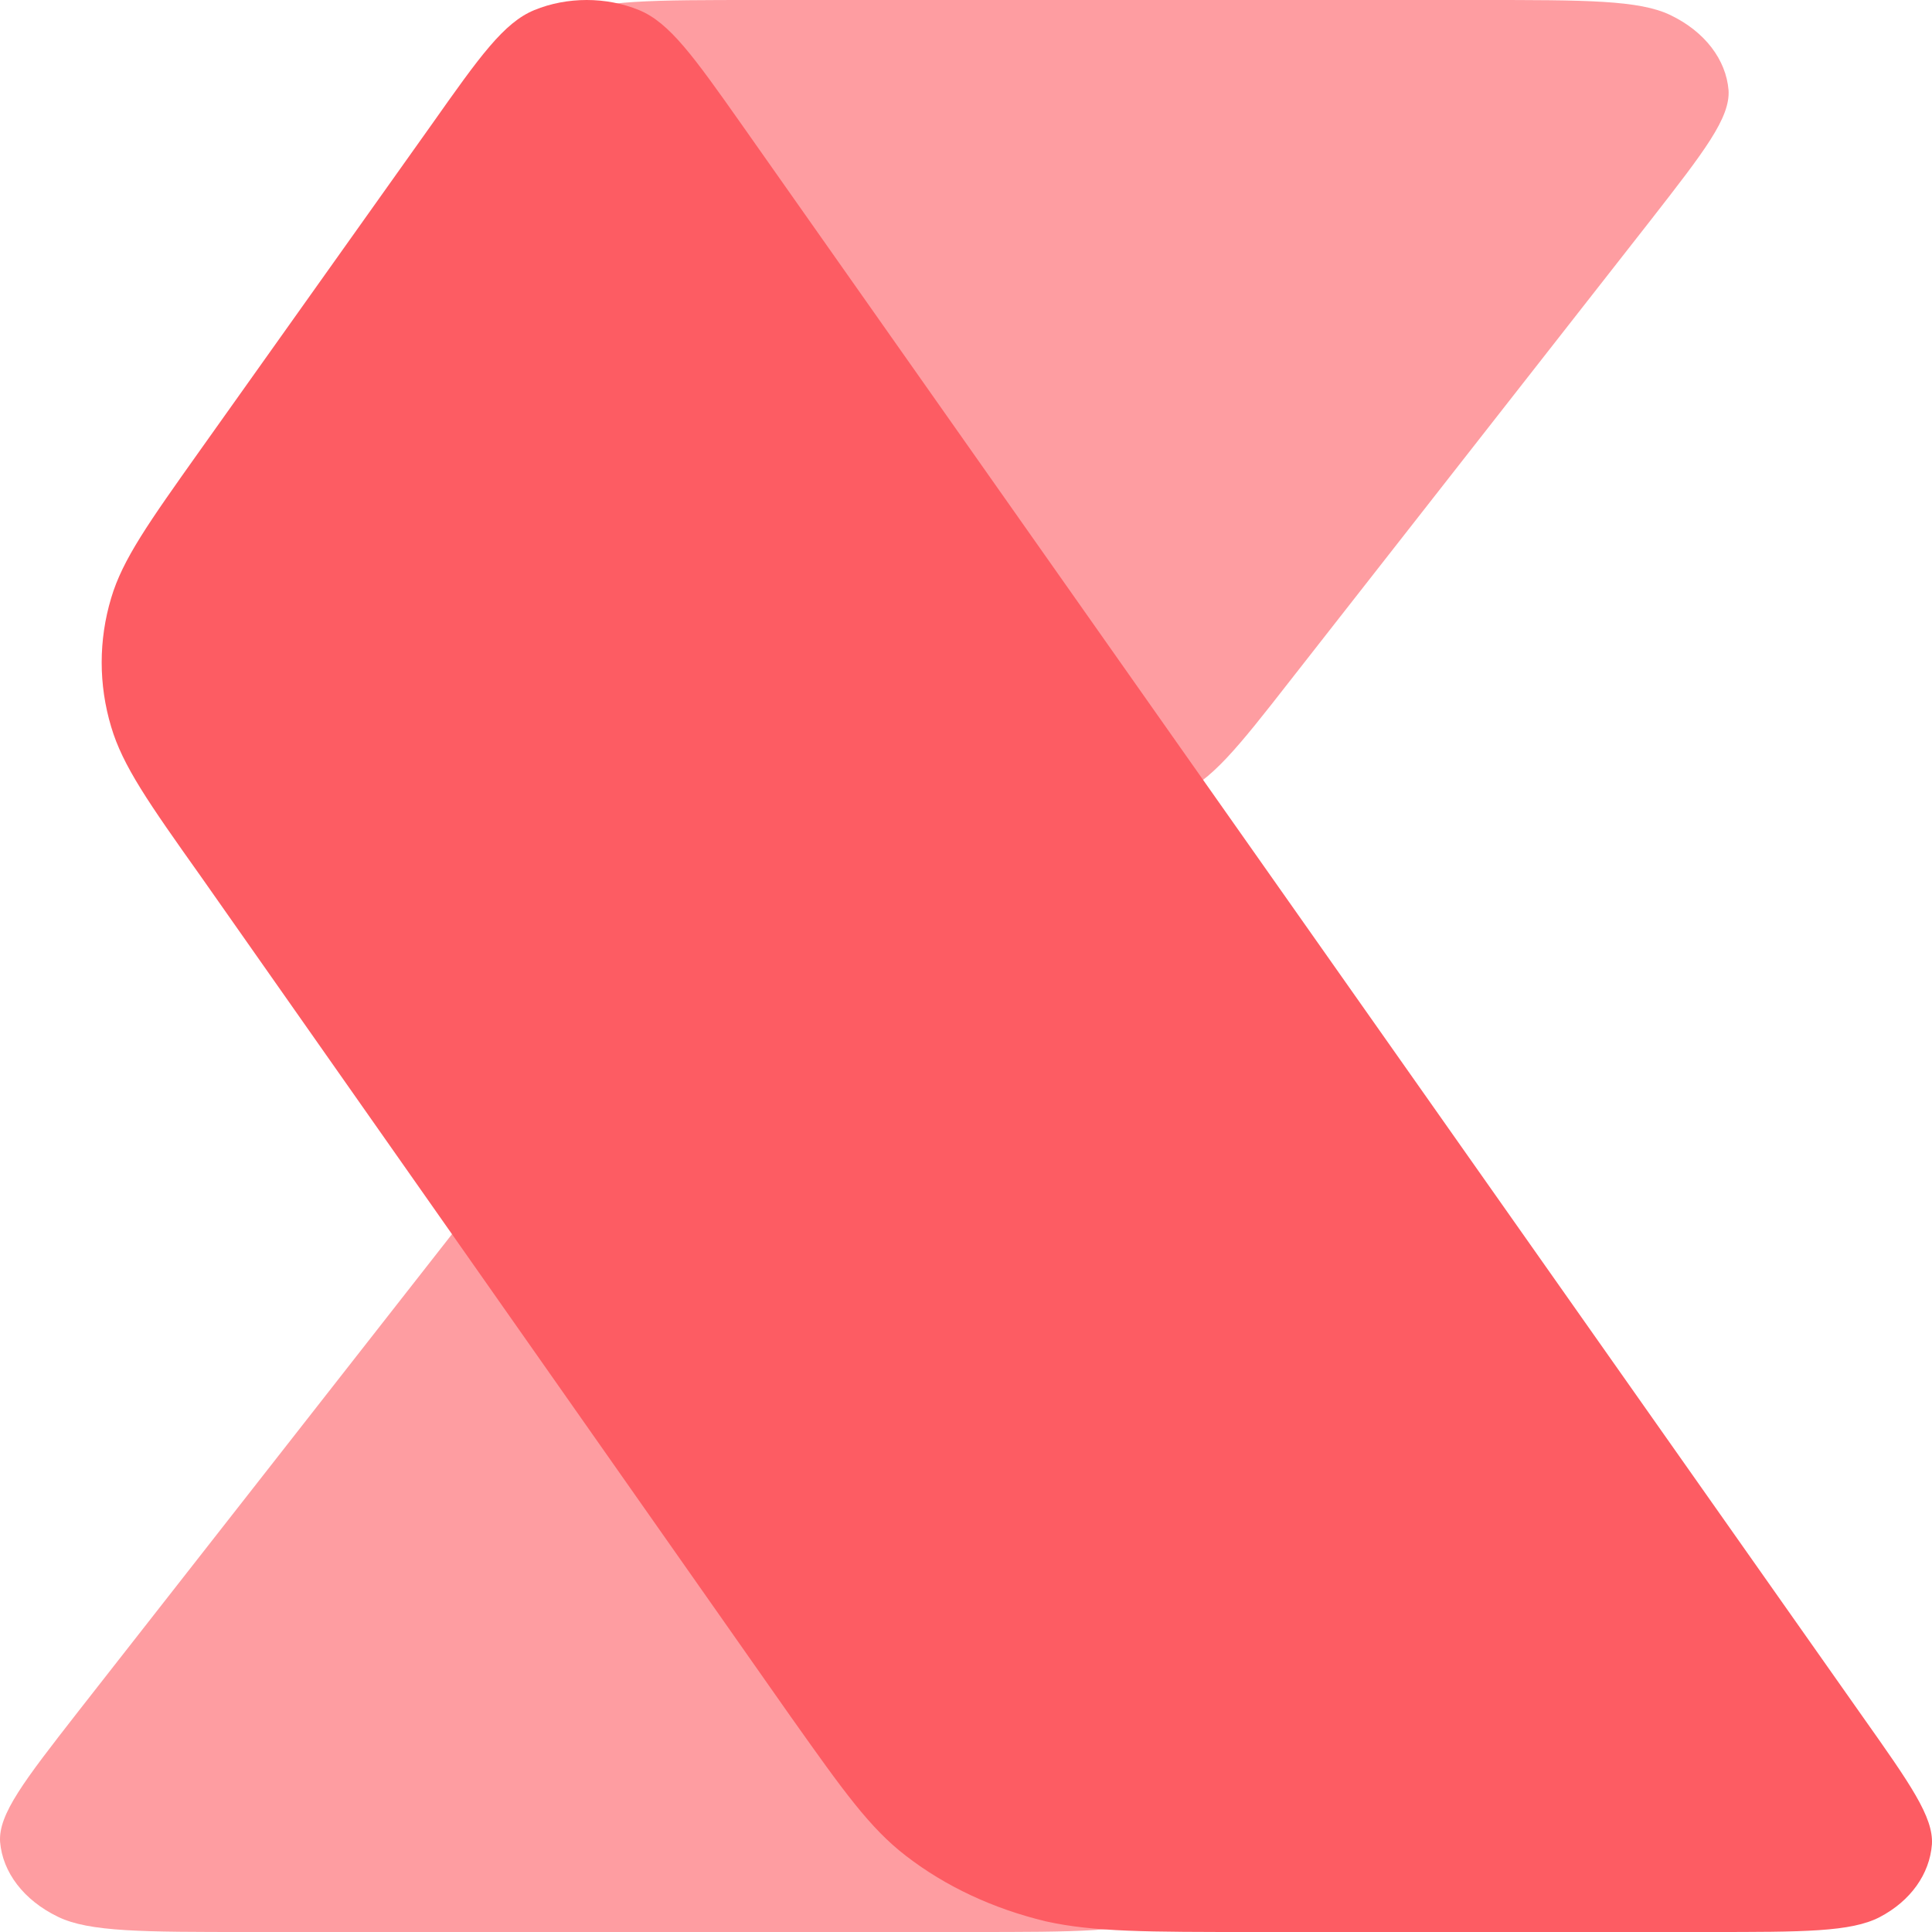<svg data-v-aea2a4aa="" width="500" height="500" viewBox="0 0 500 500" fill="none" xmlns="http://www.w3.org/2000/svg" style="height: 30px; width: 30px;"><path opacity="0.6" d="M196.243 4.75589e-05L382.878 3.48939e-05C410.412 3.30255e-05 424.262 4.73444e-05 432.341 3.922C441.244 8.216 446.685 15.449 447.344 23.299C447.836 30.478 441.022 39.228 427.387 56.734L427.384 56.738L427.065 57.148L333.91 176.109C320.225 193.647 313.301 202.354 304.727 205.666C295.334 209.223 284.279 209.223 274.886 205.666C266.374 202.442 259.745 194.104 246.621 177.596L246.602 177.571L245.538 176.232L152.051 57.271C151.595 56.685 151.148 56.108 150.701 55.542L150.7 55.54C137.743 38.907 131.13 30.419 131.603 23.419C132.104 15.575 137.707 8.336 146.608 4.042C154.857 5.03674e-05 168.709 4.94274e-05 196.242 4.7559e-05L196.243 4.75589e-05Z" fill="#FD5C63"></path><path opacity="0.6" d="M251.126 500H64.491C36.957 500 23.108 500 15.028 496.078C6.125 491.784 0.684 484.551 0.025 476.701C-0.467 469.522 6.347 460.772 19.982 443.266L19.985 443.262L20.304 442.852L113.459 323.891C127.144 306.353 134.068 297.646 142.642 294.334C152.035 290.777 163.09 290.777 172.483 294.334C180.995 297.558 187.624 305.896 200.748 322.404L200.768 322.429L201.831 323.768L295.318 442.729C295.774 443.315 296.221 443.892 296.668 444.458L296.669 444.46C309.627 461.093 316.239 469.581 315.766 476.581C315.265 484.425 309.662 491.664 300.761 495.958C292.512 500 278.66 500 251.127 500H251.126Z" fill="#FD5C63"></path><path fill-rule="evenodd" clip-rule="evenodd" d="M324.536 500H442.092C466.794 500 478.995 500 486.435 496.165C494.471 491.967 499.381 485.013 499.977 477.337C500.424 470.266 494.322 461.63 482.12 444.363L191.861 32.105C179.51 14.598 173.26 5.845 165.374 2.608C156.892 -0.869 146.773 -0.869 138.291 2.608C130.404 5.845 124.154 14.598 111.804 32.105L51.828 116.466C38.489 135.247 31.724 144.771 28.77 154.767C25.497 165.679 25.497 177.189 28.77 188.101C31.747 198.173 38.443 207.766 51.984 226.83L204.45 444.004L204.845 444.56C218.272 463.496 225.077 473.093 234.509 480.333C244.776 488.249 257.127 494.001 270.669 497.244C283.02 500 296.858 500 324.536 500Z" fill="#FD5C63"></path></svg>